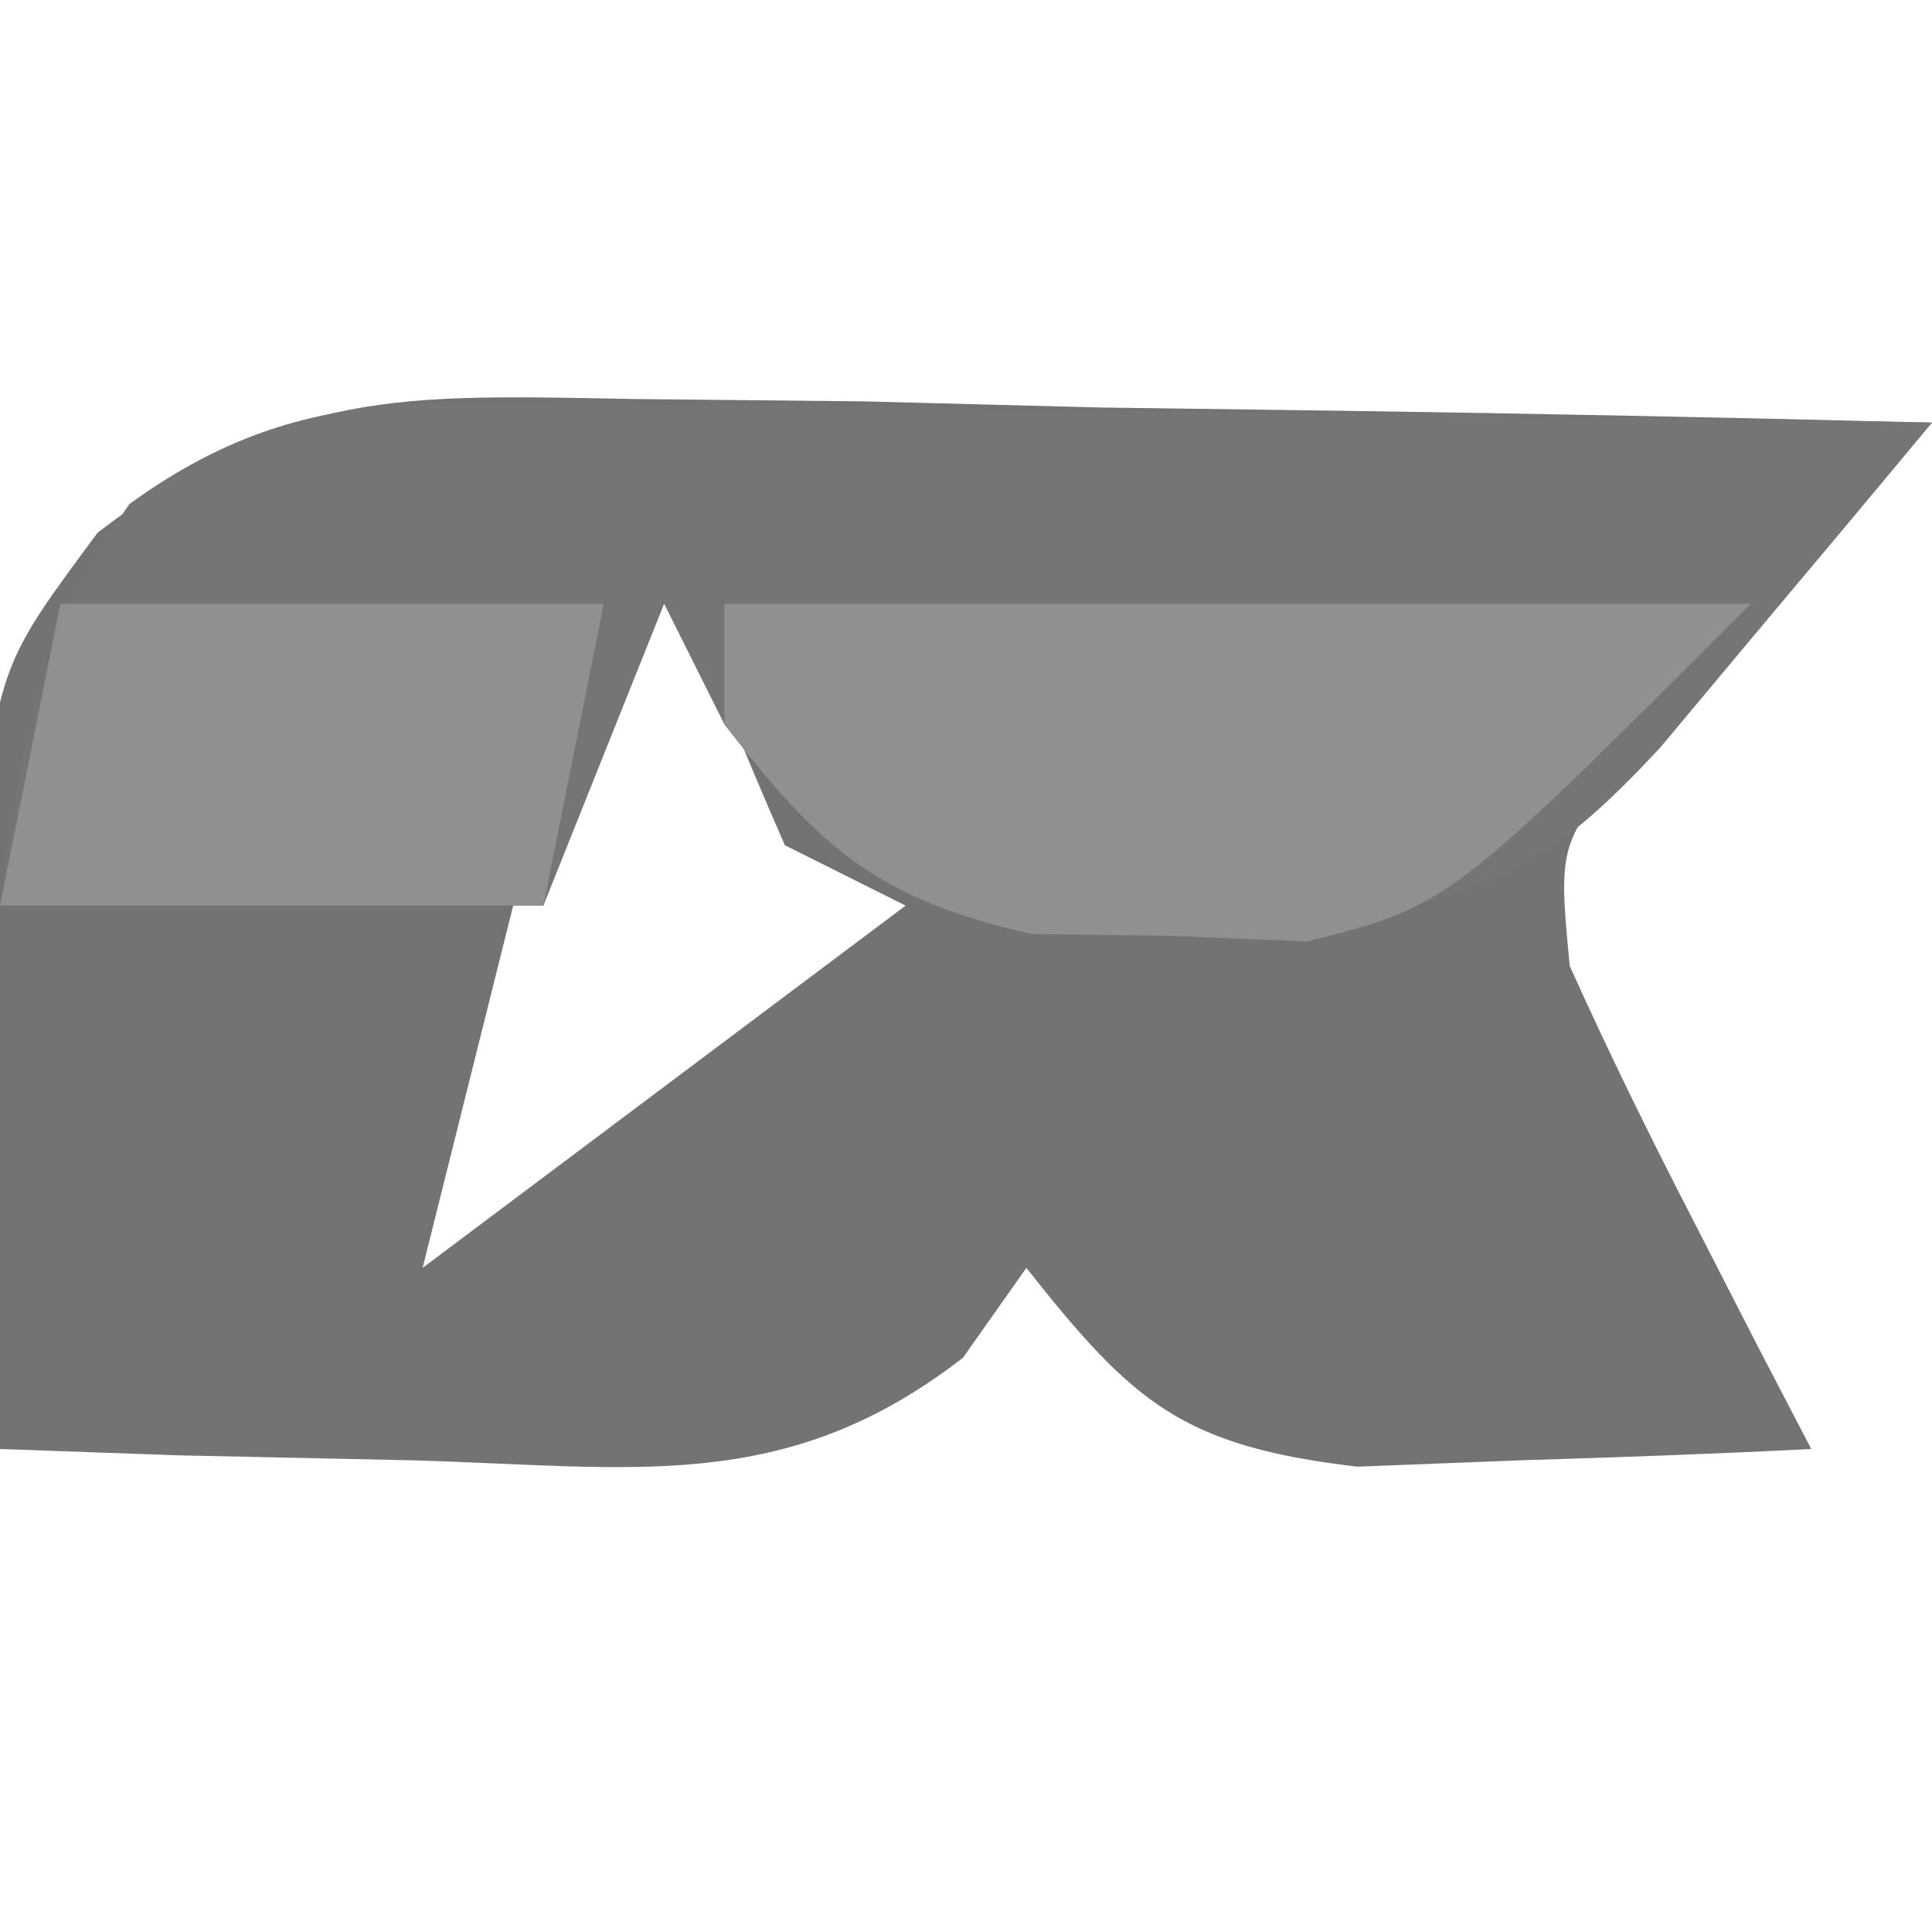 <?xml version="1.0" encoding="UTF-8"?>
<svg version="1.1" xmlns="http://www.w3.org/2000/svg" width="32" height="32">
<path d="M0 0 C1.25 0.013 2.501 0.026 3.789 0.039 C5.742 0.089 5.742 0.089 7.734 0.141 C9.052 0.159 10.369 0.177 11.727 0.195 C14.98 0.242 18.232 0.308 21.484 0.391 C20.835 1.114 20.835 1.114 20.172 1.852 C19.615 2.483 19.058 3.115 18.484 3.766 C17.927 4.392 17.371 5.019 16.797 5.664 C15.283 7.295 15.283 7.295 15.484 9.391 C16.111 10.784 16.784 12.158 17.484 13.516 C18.041 14.602 18.041 14.602 18.609 15.711 C18.898 16.265 19.187 16.82 19.484 17.391 C17.881 17.472 16.277 17.53 14.672 17.578 C13.332 17.63 13.332 17.63 11.965 17.684 C9.068 17.341 8.259 16.637 6.484 14.391 C6.138 14.882 5.791 15.373 5.434 15.879 C2.482 18.168 -0.036 17.679 -3.703 17.578 C-5.612 17.538 -5.612 17.538 -7.559 17.496 C-8.534 17.461 -9.51 17.426 -10.516 17.391 C-10.624 15.308 -10.701 13.225 -10.766 11.141 C-10.812 9.98 -10.858 8.82 -10.906 7.625 C-10.516 4.391 -10.516 4.391 -8.898 2.213 C-5.763 -0.185 -3.917 -0.071 0 0 Z M-0.516 2.391 C-1.506 6.351 -2.496 10.311 -3.516 14.391 C-0.876 12.411 1.764 10.431 4.484 8.391 C3.824 8.061 3.164 7.731 2.484 7.391 C1.763 5.747 1.091 4.08 0.484 2.391 C0.154 2.391 -0.176 2.391 -0.516 2.391 Z " fill="#737373" transform="translate(10.516,6.609)"/>
<path d="M0 0 C1.254 0.01 2.507 0.019 3.799 0.029 C5.109 0.054 6.419 0.08 7.77 0.105 C9.105 0.121 10.44 0.134 11.775 0.146 C15.045 0.182 18.313 0.231 21.582 0.293 C20.628 1.442 19.669 2.587 18.707 3.73 C18.173 4.369 17.64 5.007 17.09 5.664 C15.268 7.632 14.193 8.233 11.523 8.496 C10.738 8.512 9.953 8.527 9.145 8.543 C8.362 8.569 7.58 8.595 6.773 8.621 C4.065 8.215 3.26 7.408 1.582 5.293 C1.252 4.633 0.922 3.973 0.582 3.293 C-0.078 4.943 -0.738 6.593 -1.418 8.293 C-4.388 8.293 -7.358 8.293 -10.418 8.293 C-10.072 5.734 -9.76 3.787 -8.276 1.643 C-5.531 -0.352 -3.36 -0.046 0 0 Z " fill="#757575" transform="translate(10.418,6.707)"/>
<path d="M0 0 C5.61 0 11.22 0 17 0 C12 5 12 5 9.648 5.594 C8.898 5.563 8.148 5.532 7.375 5.5 C6.62 5.49 5.864 5.479 5.086 5.469 C2.536 4.896 1.58 4.053 0 2 C0 1.34 0 0.68 0 0 Z " fill="#909090" transform="translate(12,10)"/>
<path d="M0 0 C2.97 0 5.94 0 9 0 C8.67 1.65 8.34 3.3 8 5 C5.03 5 2.06 5 -1 5 C-0.67 3.35 -0.34 1.7 0 0 Z " fill="#909090" transform="translate(1,10)"/>
</svg>
